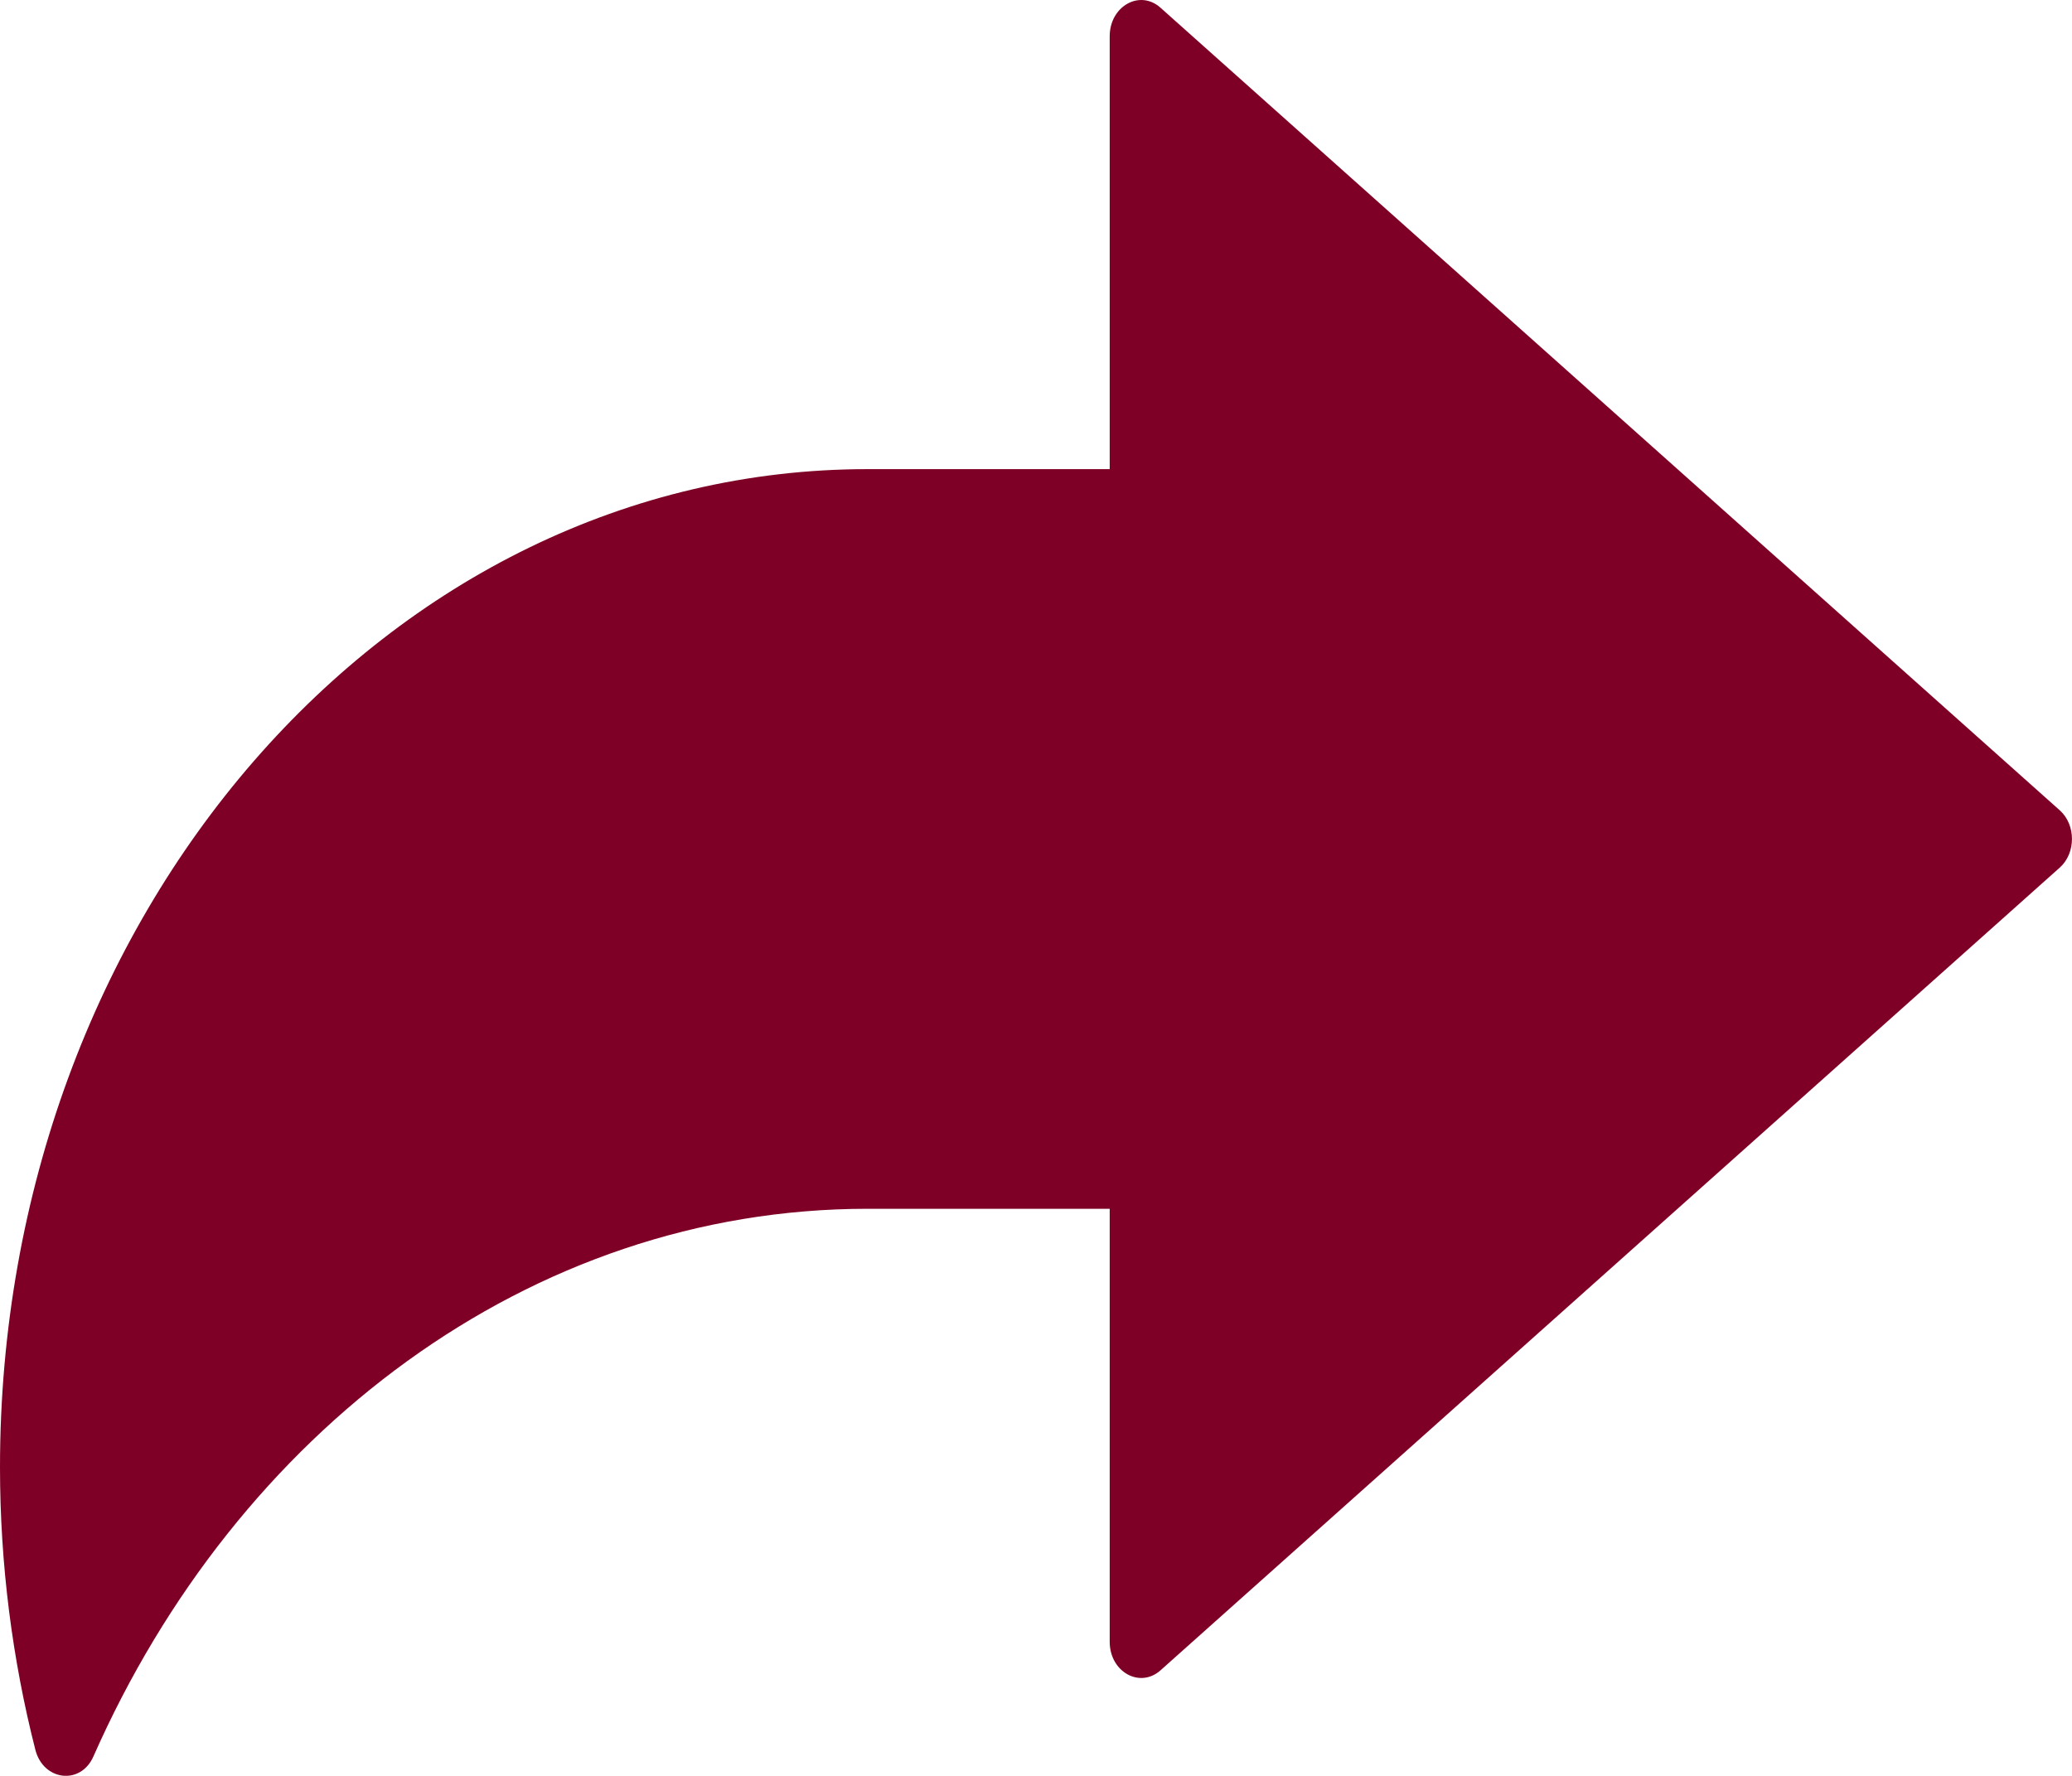 <svg width="14" height="12" viewBox="0 0 14 12" fill="none" xmlns="http://www.w3.org/2000/svg">
<path d="M7.498 11.094V8.168H5.862C3.577 8.168 1.598 9.678 0.631 11.869C0.545 12.064 0.293 12.034 0.239 11.824C0.084 11.217 0 10.57 0 9.915C-2.50526e-07 6.183 2.619 3.17 5.862 3.17H7.498V0.245C7.498 0.042 7.701 -0.073 7.841 0.052L13.918 5.476C14.027 5.574 14.027 5.764 13.918 5.862L7.841 11.287C7.701 11.411 7.498 11.297 7.498 11.094Z" fill="#7F0026"/>
</svg>
